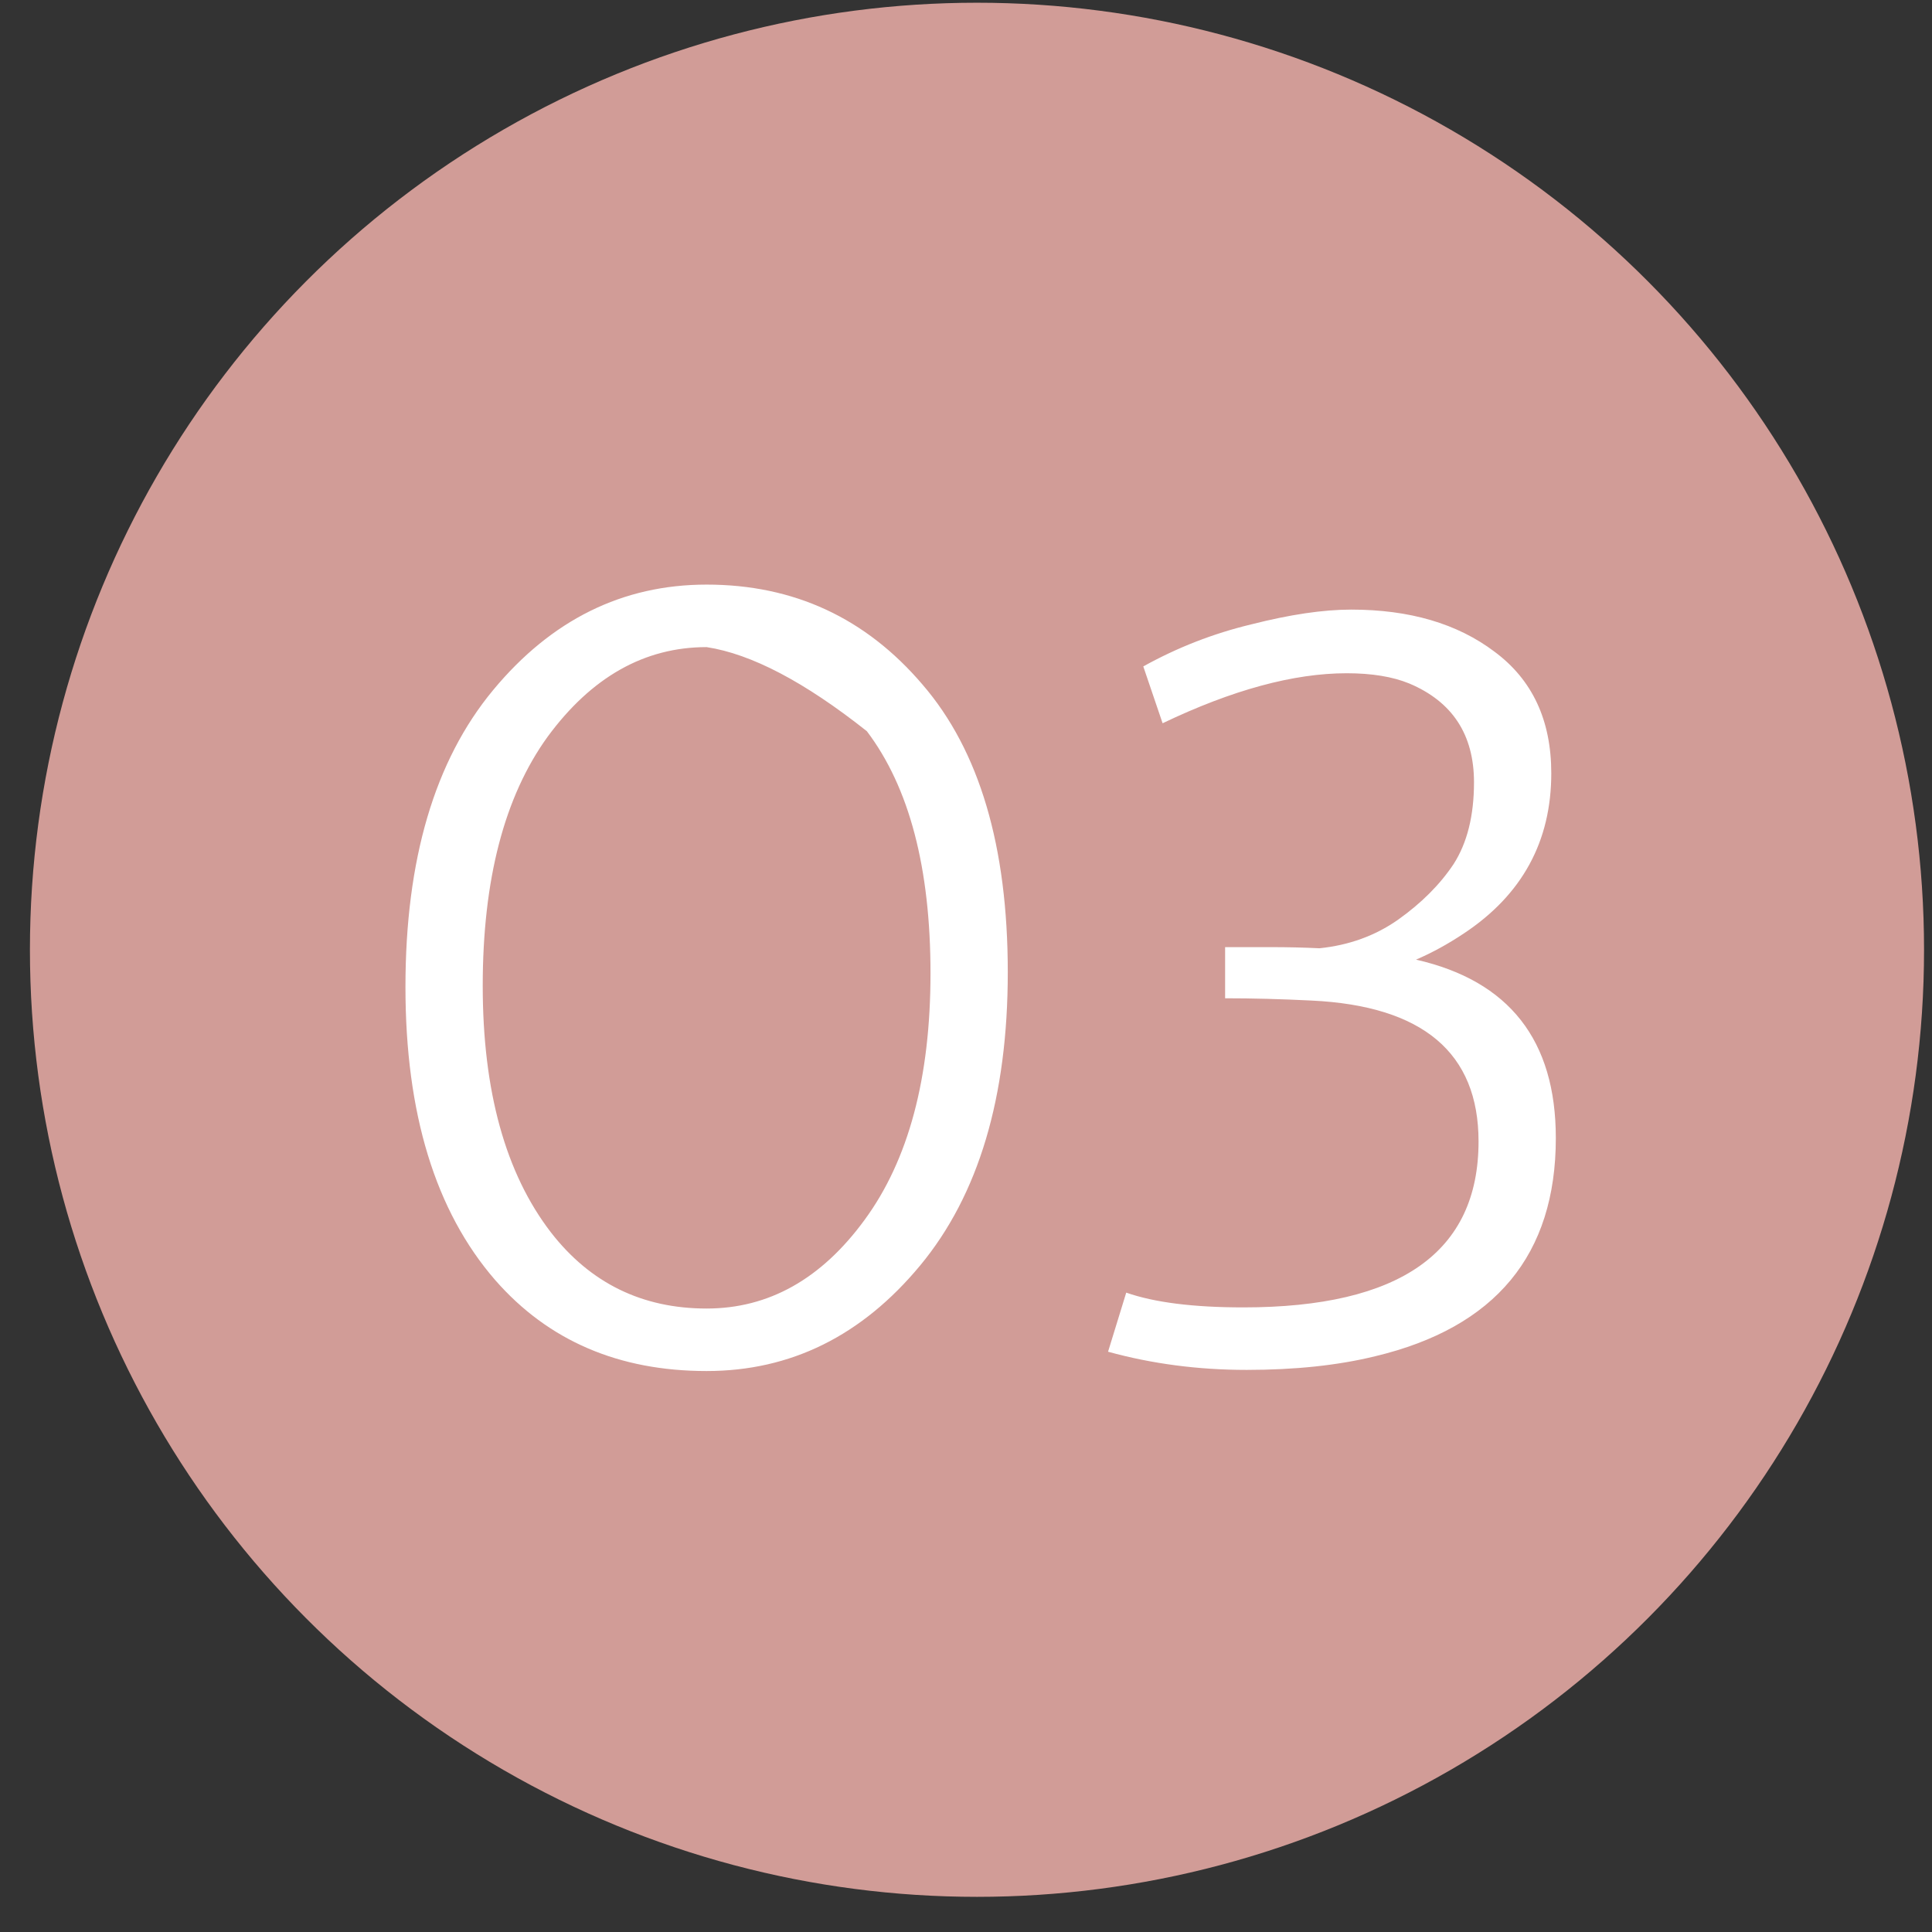 <svg width="51" height="51" fill="none" xmlns="http://www.w3.org/2000/svg"><rect width="100%" height="100%" fill="#333333" stroke="none"/><circle cx="25.79" cy="25.072" r="25" fill="#D19C97"/><path d="M14.543 32.532c1.04 1.34 2.41 2.01 4.11 2.01 1.64 0 3.03-.78 4.17-2.34 1.16-1.58 1.74-3.75 1.74-6.51 0-2.78-.56-4.91-1.68-6.39-1.64-1.3-3.05-2.04-4.23-2.22-1.64 0-3.04.79-4.2 2.37-1.14 1.58-1.71 3.77-1.71 6.57 0 2.78.6 4.95 1.8 6.51zm-3.84-6.48c0-3.36.77-5.97 2.31-7.83 1.54-1.86 3.42-2.79 5.64-2.79 2.3 0 4.2.88 5.7 2.64 1.5 1.74 2.25 4.27 2.25 7.59 0 3.3-.77 5.88-2.31 7.74-1.54 1.86-3.42 2.79-5.64 2.79-2.32 0-4.18-.8-5.58-2.4-1.58-1.82-2.37-4.4-2.37-7.74zm22.117 8.46c4.14 0 6.21-1.46 6.21-4.38 0-2.34-1.47-3.58-4.41-3.72-.8-.04-1.56-.06-2.28-.06v-1.35h1.23c.42 0 .84.01 1.26.03.78-.08 1.47-.33 2.07-.75.62-.44 1.11-.93 1.47-1.47.36-.56.54-1.28.54-2.16 0-1.26-.57-2.13-1.71-2.61-.44-.18-.99-.27-1.65-.27-1.4 0-3.02.44-4.86 1.32l-.51-1.5c.9-.5 1.85-.87 2.85-1.11 1.02-.26 1.9-.39 2.64-.39 1.54 0 2.8.37 3.78 1.11 1 .74 1.5 1.81 1.5 3.21 0 1.8-.77 3.21-2.31 4.23-.42.28-.84.51-1.26.69 2.46.56 3.69 2.13 3.69 4.71 0 3.08-1.59 5-4.77 5.76-.98.24-2.11.36-3.39.36-1.28 0-2.5-.16-3.66-.48l.48-1.56c.74.26 1.77.39 3.09.39z" fill="#fff"/></svg>